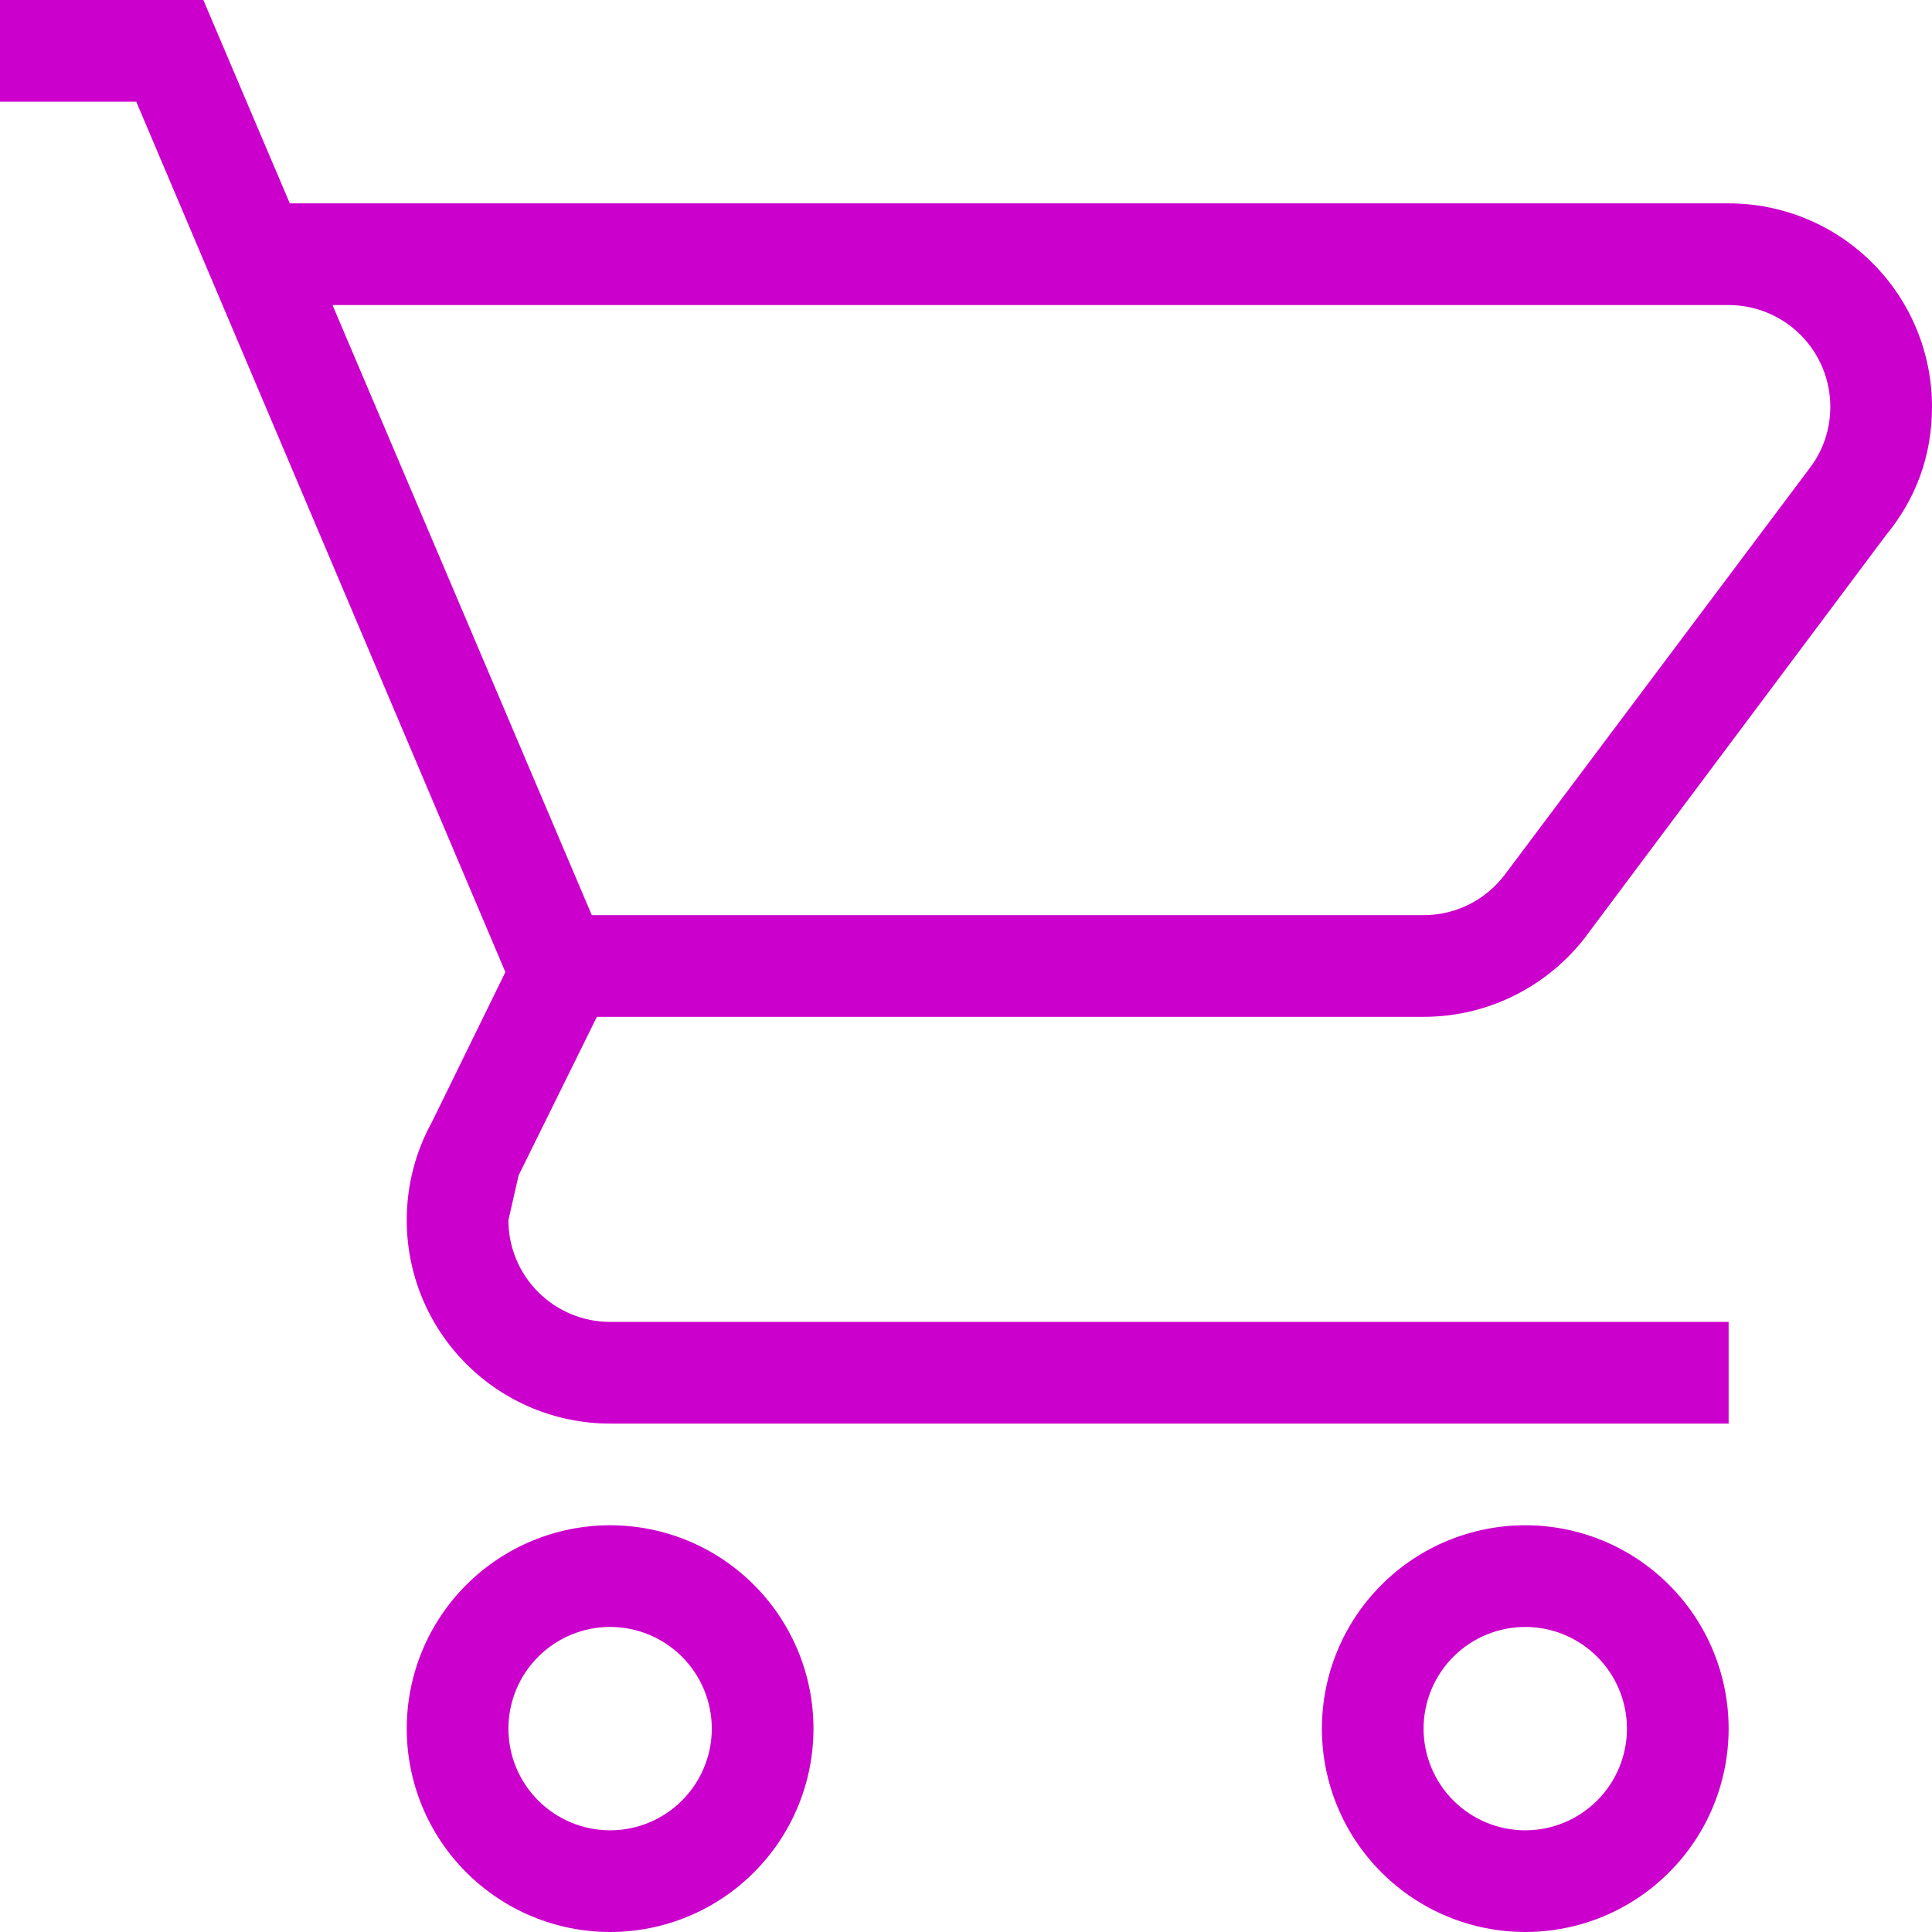 <svg width="38" height="38" viewBox="0 0 38 38" fill="none" xmlns="http://www.w3.org/2000/svg">
<path d="M30 30C31.061 30 32.078 30.421 32.828 31.172C33.579 31.922 34 32.939 34 34C34 35.061 33.579 36.078 32.828 36.828C32.078 37.579 31.061 38 30 38C28.939 38 27.922 37.579 27.172 36.828C26.421 36.078 26 35.061 26 34C26 32.939 26.421 31.922 27.172 31.172C27.922 30.421 28.939 30 30 30ZM30 32C29.47 32 28.961 32.211 28.586 32.586C28.211 32.961 28 33.47 28 34C28 34.53 28.211 35.039 28.586 35.414C28.961 35.789 29.47 36 30 36C30.53 36 31.039 35.789 31.414 35.414C31.789 35.039 32 34.53 32 34C32 33.47 31.789 32.961 31.414 32.586C31.039 32.211 30.53 32 30 32ZM12 30C13.061 30 14.078 30.421 14.828 31.172C15.579 31.922 16 32.939 16 34C16 35.061 15.579 36.078 14.828 36.828C14.078 37.579 13.061 38 12 38C10.939 38 9.922 37.579 9.172 36.828C8.421 36.078 8 35.061 8 34C8 32.939 8.421 31.922 9.172 31.172C9.922 30.421 10.939 30 12 30ZM12 32C11.47 32 10.961 32.211 10.586 32.586C10.211 32.961 10 33.47 10 34C10 34.53 10.211 35.039 10.586 35.414C10.961 35.789 11.47 36 12 36C12.53 36 13.039 35.789 13.414 35.414C13.789 35.039 14 34.53 14 34C14 33.47 13.789 32.961 13.414 32.586C13.039 32.211 12.53 32 12 32ZM34 6H6.54L11.64 18H28C28.66 18 29.24 17.68 29.6 17.2L35.6 9.2C35.86 8.86 36 8.44 36 8C36 7.47 35.789 6.961 35.414 6.586C35.039 6.211 34.53 6 34 6ZM28 20H11.74L10.2 23.12L10 24C10 24.53 10.211 25.039 10.586 25.414C10.961 25.789 11.47 26 12 26H34V28H12C10.939 28 9.922 27.579 9.172 26.828C8.421 26.078 8 25.061 8 24C7.999 23.321 8.171 22.654 8.5 22.06L9.94 19.12L2.68 2H0V0H4L5.7 4H34C35.061 4 36.078 4.421 36.828 5.172C37.579 5.922 38 6.939 38 8C38 9 37.66 9.84 37.1 10.52L31.28 18.3C30.56 19.32 29.36 20 28 20Z" fill="#CC00CC"/>
</svg>
